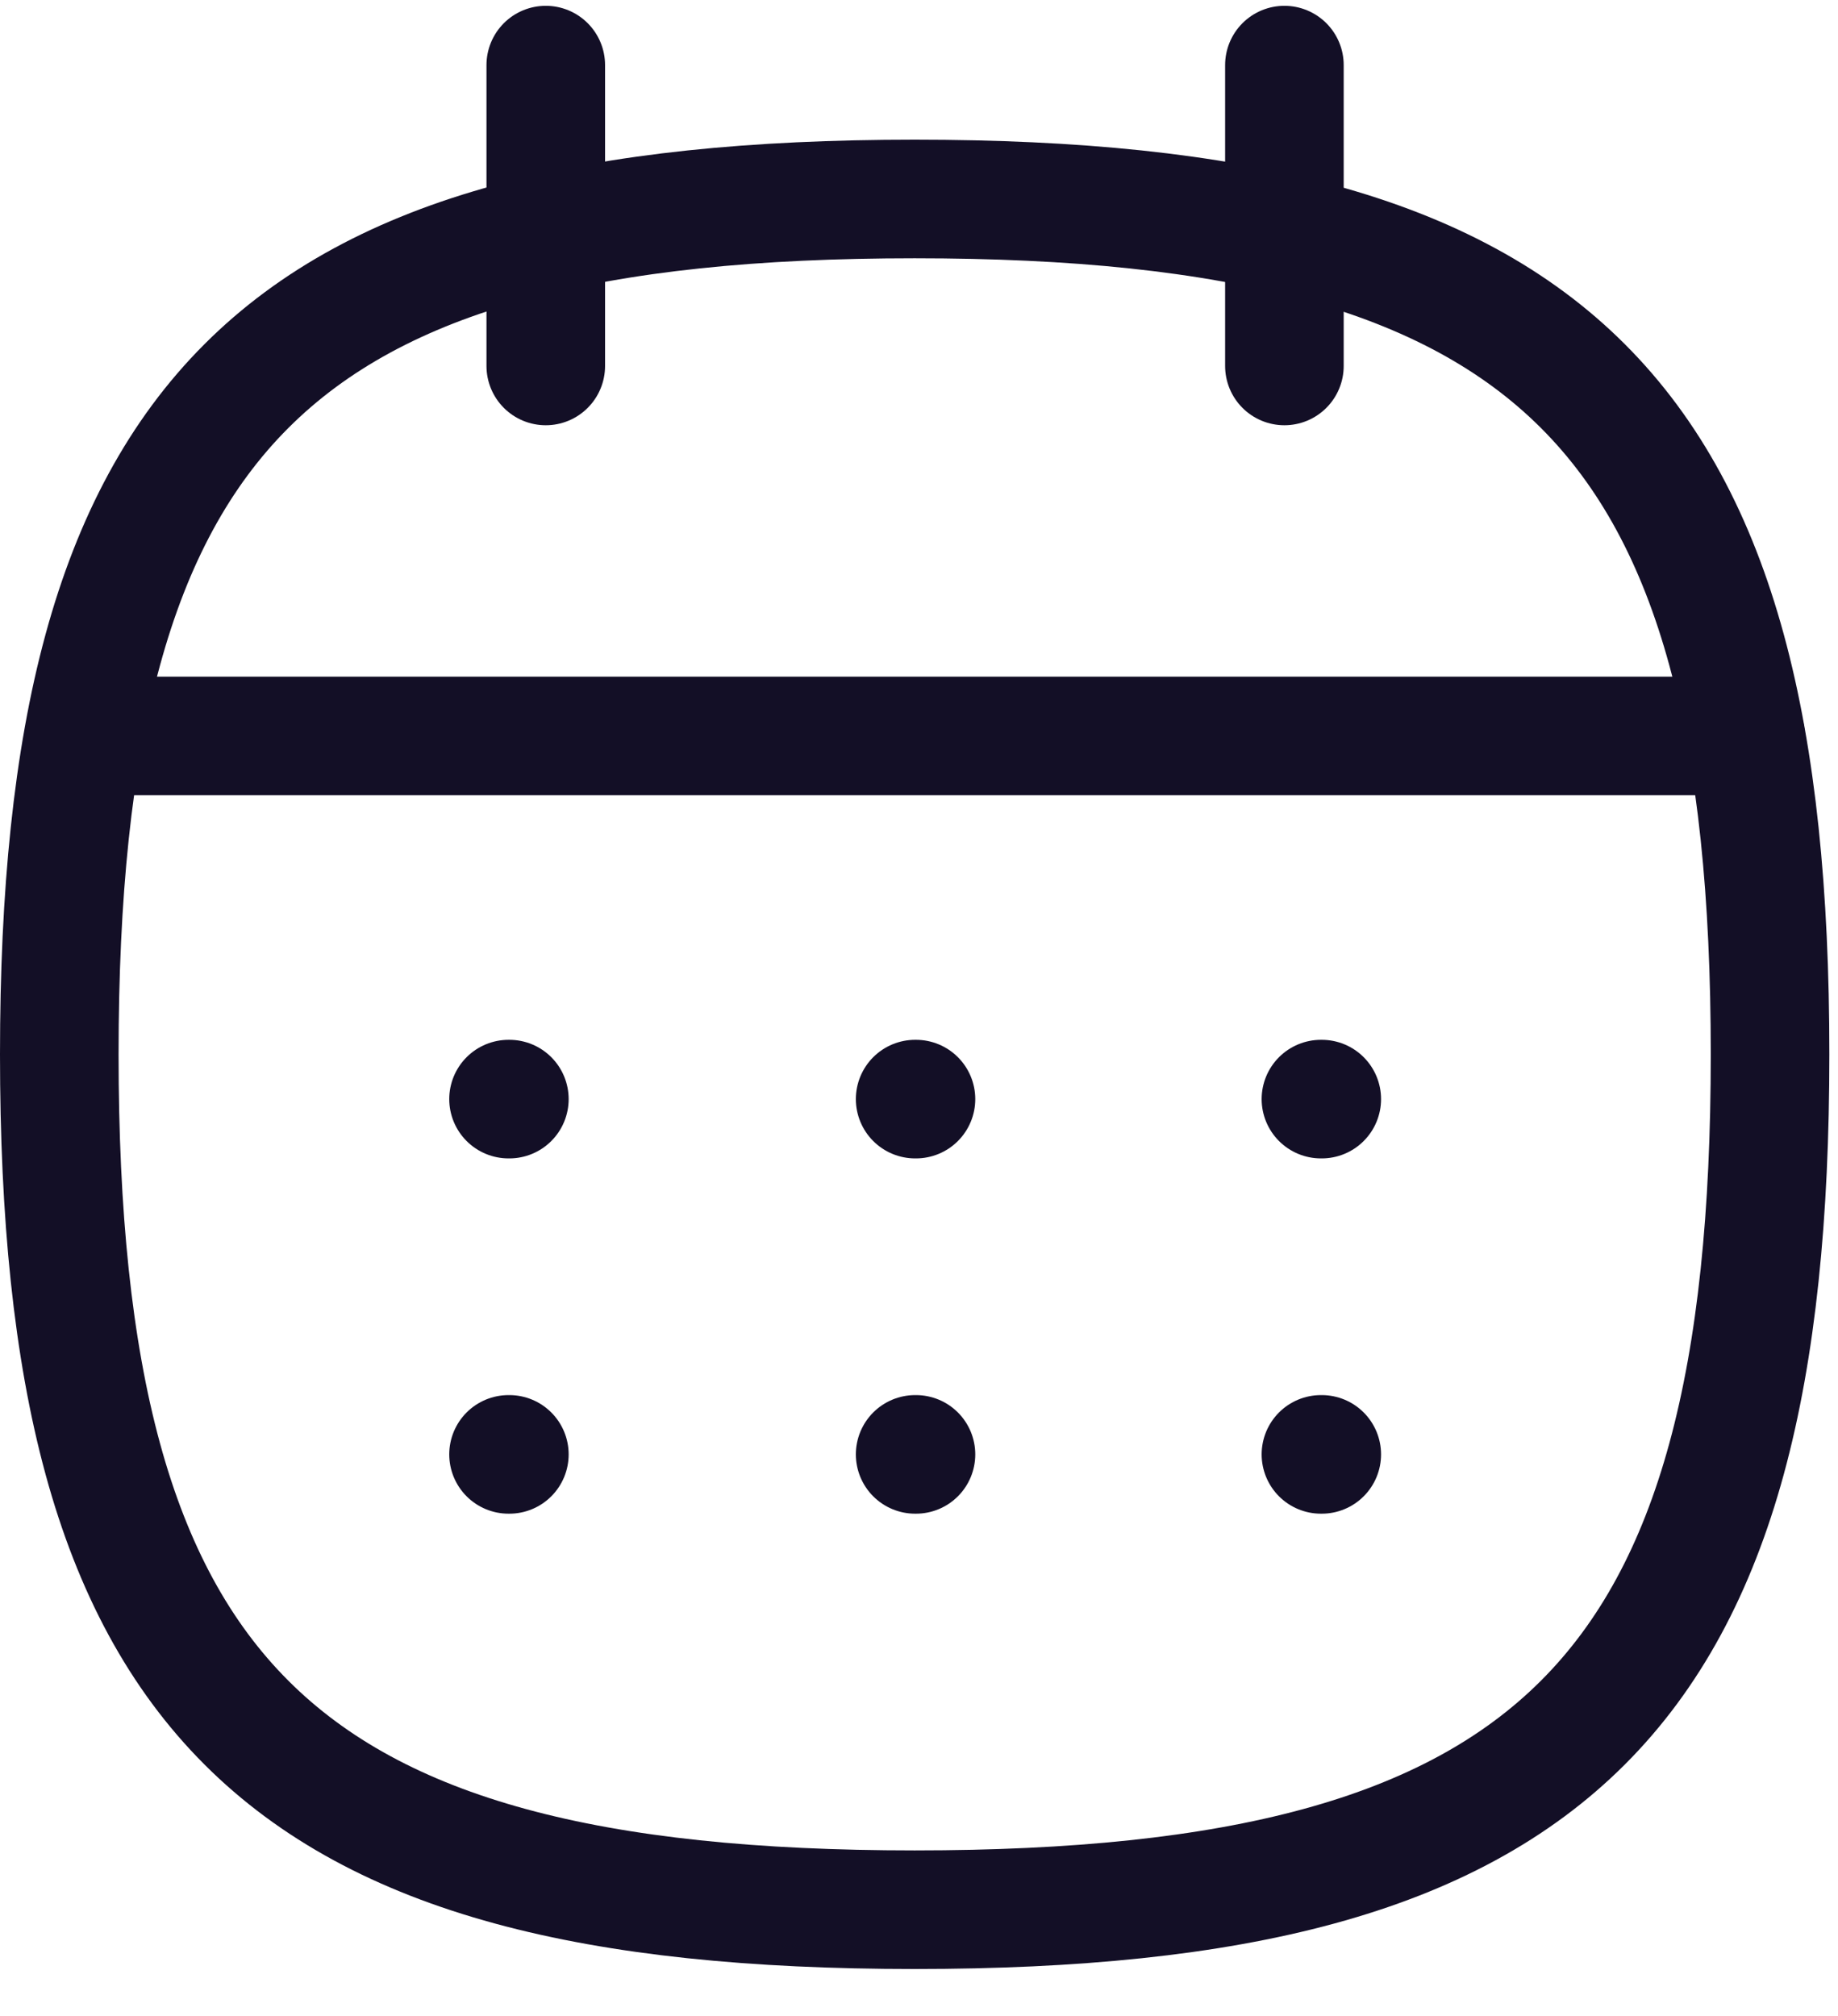 <?xml version="1.0" encoding="UTF-8"?> <svg xmlns="http://www.w3.org/2000/svg" width="31" height="34" viewBox="0 0 31 34" fill="none"> <path fill-rule="evenodd" clip-rule="evenodd" d="M1 17.782C1 6.962 4.607 3.356 15.426 3.356C26.246 3.356 29.854 6.962 29.854 17.782C29.854 28.602 26.246 32.208 15.426 32.208C4.607 32.208 1 28.602 1 17.782Z" stroke="#130F26" stroke-width="2" stroke-linecap="round" stroke-linejoin="round"></path> <path d="M1.429 12.412H29.441" stroke="#130F26" stroke-width="2" stroke-linecap="round" stroke-linejoin="round"></path> <path d="M22.279 18.537H22.293" stroke="#130F26" stroke-width="2" stroke-linecap="round" stroke-linejoin="round"></path> <path d="M15.435 18.537H15.449" stroke="#130F26" stroke-width="2" stroke-linecap="round" stroke-linejoin="round"></path> <path d="M8.577 18.537H8.591" stroke="#130F26" stroke-width="2" stroke-linecap="round" stroke-linejoin="round"></path> <path d="M22.279 24.529H22.293" stroke="#130F26" stroke-width="2" stroke-linecap="round" stroke-linejoin="round"></path> <path d="M15.435 24.529H15.449" stroke="#130F26" stroke-width="2" stroke-linecap="round" stroke-linejoin="round"></path> <path d="M8.577 24.529H8.591" stroke="#130F26" stroke-width="2" stroke-linecap="round" stroke-linejoin="round"></path> <path d="M21.663 1.098V6.172" stroke="#130F26" stroke-width="2" stroke-linecap="round" stroke-linejoin="round"></path> <path d="M9.205 1.098V6.172" stroke="#130F26" stroke-width="2" stroke-linecap="round" stroke-linejoin="round"></path> </svg> 